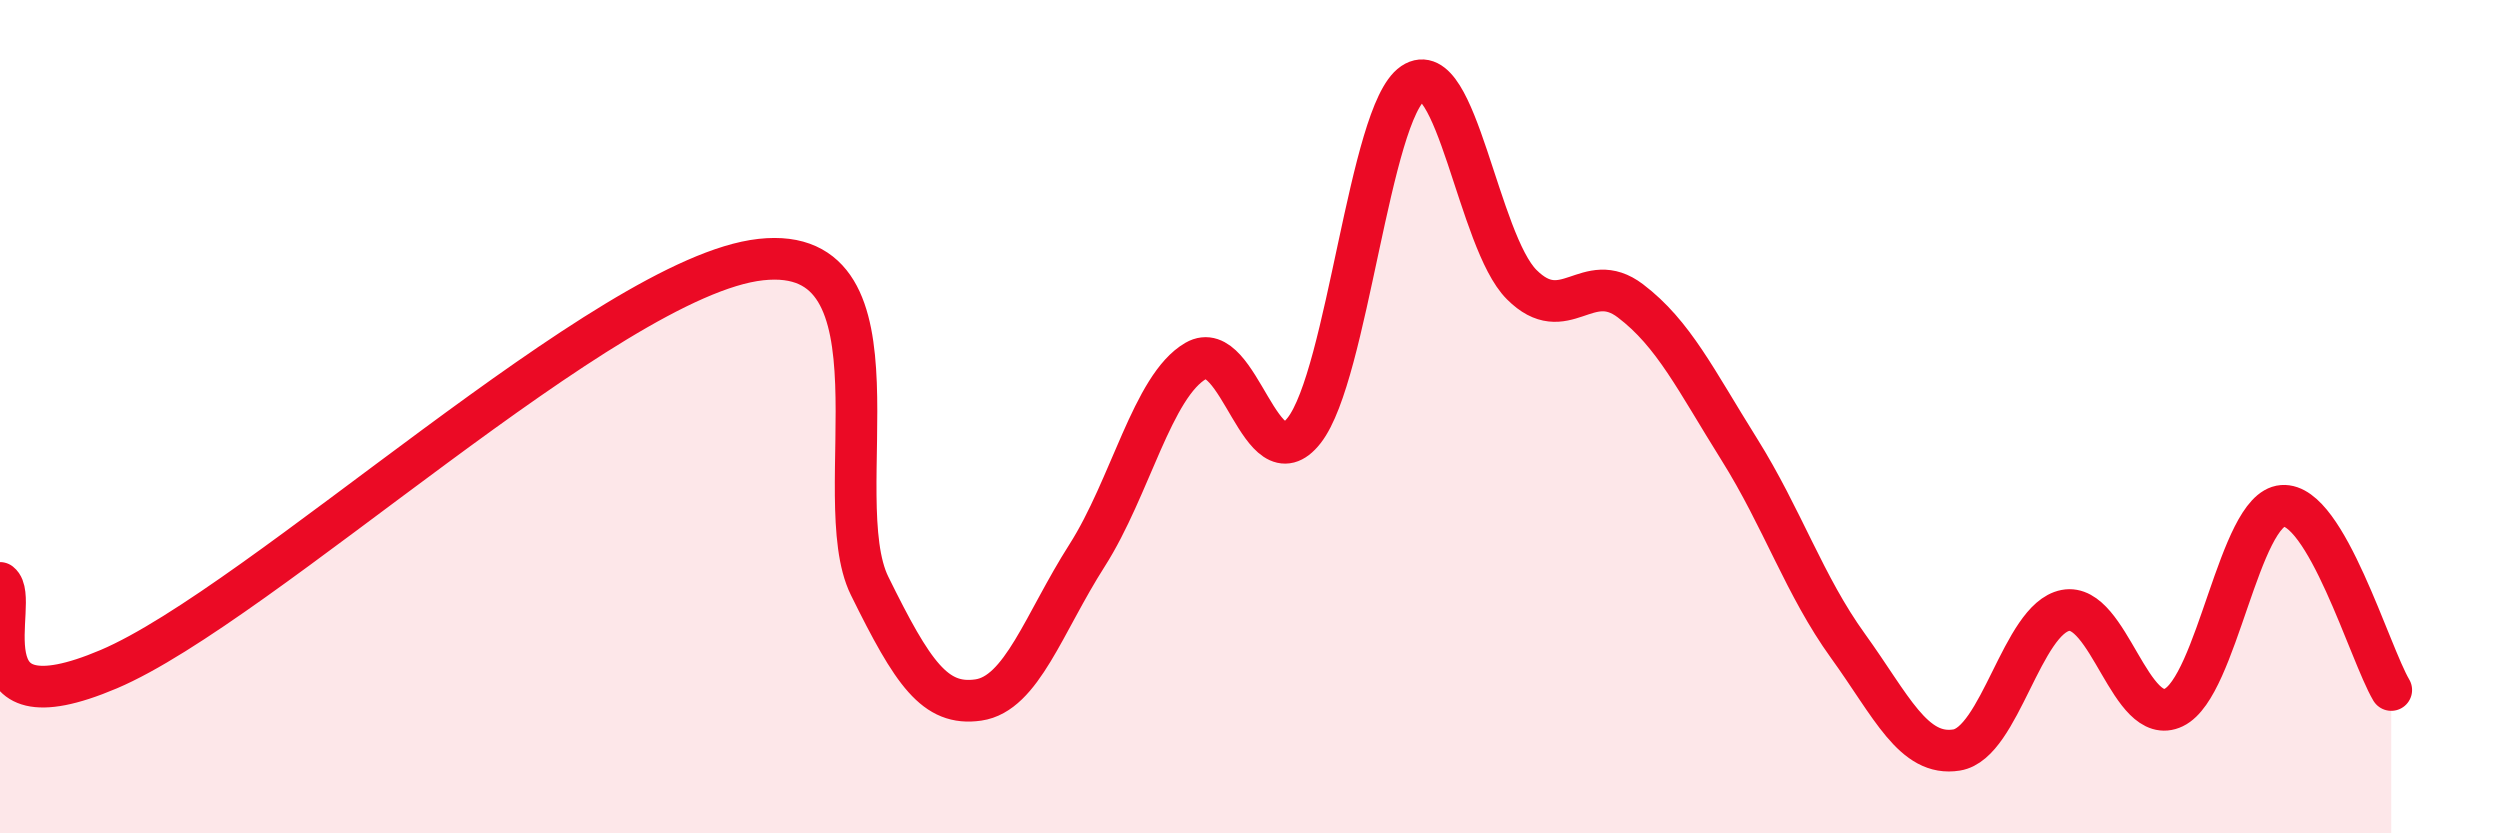 
    <svg width="60" height="20" viewBox="0 0 60 20" xmlns="http://www.w3.org/2000/svg">
      <path
        d="M 0,13.99 C 0.52,14.4 -1.04,17.61 2.61,16.06 C 6.26,14.51 14.61,6.63 18.26,6.23 C 21.91,5.83 19.83,11.95 20.87,14.06 C 21.91,16.17 22.44,16.95 23.48,16.8 C 24.52,16.65 25.05,14.96 26.09,13.33 C 27.13,11.7 27.66,9.26 28.7,8.66 C 29.74,8.06 30.26,11.66 31.3,10.33 C 32.34,9 32.87,2.7 33.91,2 C 34.95,1.3 35.48,5.79 36.52,6.83 C 37.56,7.87 38.09,6.43 39.13,7.22 C 40.17,8.01 40.7,9.12 41.74,10.78 C 42.78,12.44 43.31,14.06 44.35,15.5 C 45.39,16.94 45.92,18.17 46.96,18 C 48,17.83 48.53,14.85 49.57,14.65 C 50.61,14.45 51.13,17.48 52.17,16.98 C 53.21,16.48 53.74,12.22 54.78,12.14 C 55.82,12.06 56.87,15.68 57.39,16.56L57.39 20L0 20Z"
        fill="#EB0A25"
        opacity="0.1"
        stroke-linecap="round"
        stroke-linejoin="round"
      />
      <path
        d="M 0,13.99 C 0.52,14.4 -1.04,17.61 2.61,16.06 C 6.26,14.51 14.61,6.63 18.26,6.23 C 21.91,5.83 19.83,11.95 20.87,14.06 C 21.91,16.17 22.44,16.95 23.48,16.8 C 24.52,16.65 25.05,14.96 26.09,13.33 C 27.13,11.7 27.66,9.26 28.7,8.66 C 29.74,8.06 30.26,11.66 31.3,10.33 C 32.34,9 32.87,2.7 33.91,2 C 34.95,1.3 35.48,5.79 36.52,6.83 C 37.56,7.87 38.09,6.43 39.13,7.22 C 40.17,8.01 40.7,9.12 41.74,10.78 C 42.78,12.44 43.31,14.06 44.35,15.5 C 45.39,16.94 45.92,18.17 46.96,18 C 48,17.83 48.53,14.85 49.57,14.65 C 50.61,14.45 51.13,17.48 52.17,16.98 C 53.21,16.48 53.74,12.22 54.78,12.14 C 55.82,12.06 56.87,15.68 57.39,16.56"
        stroke="#EB0A25"
        stroke-width="1"
        fill="none"
        stroke-linecap="round"
        stroke-linejoin="round"
      />
    </svg>
  